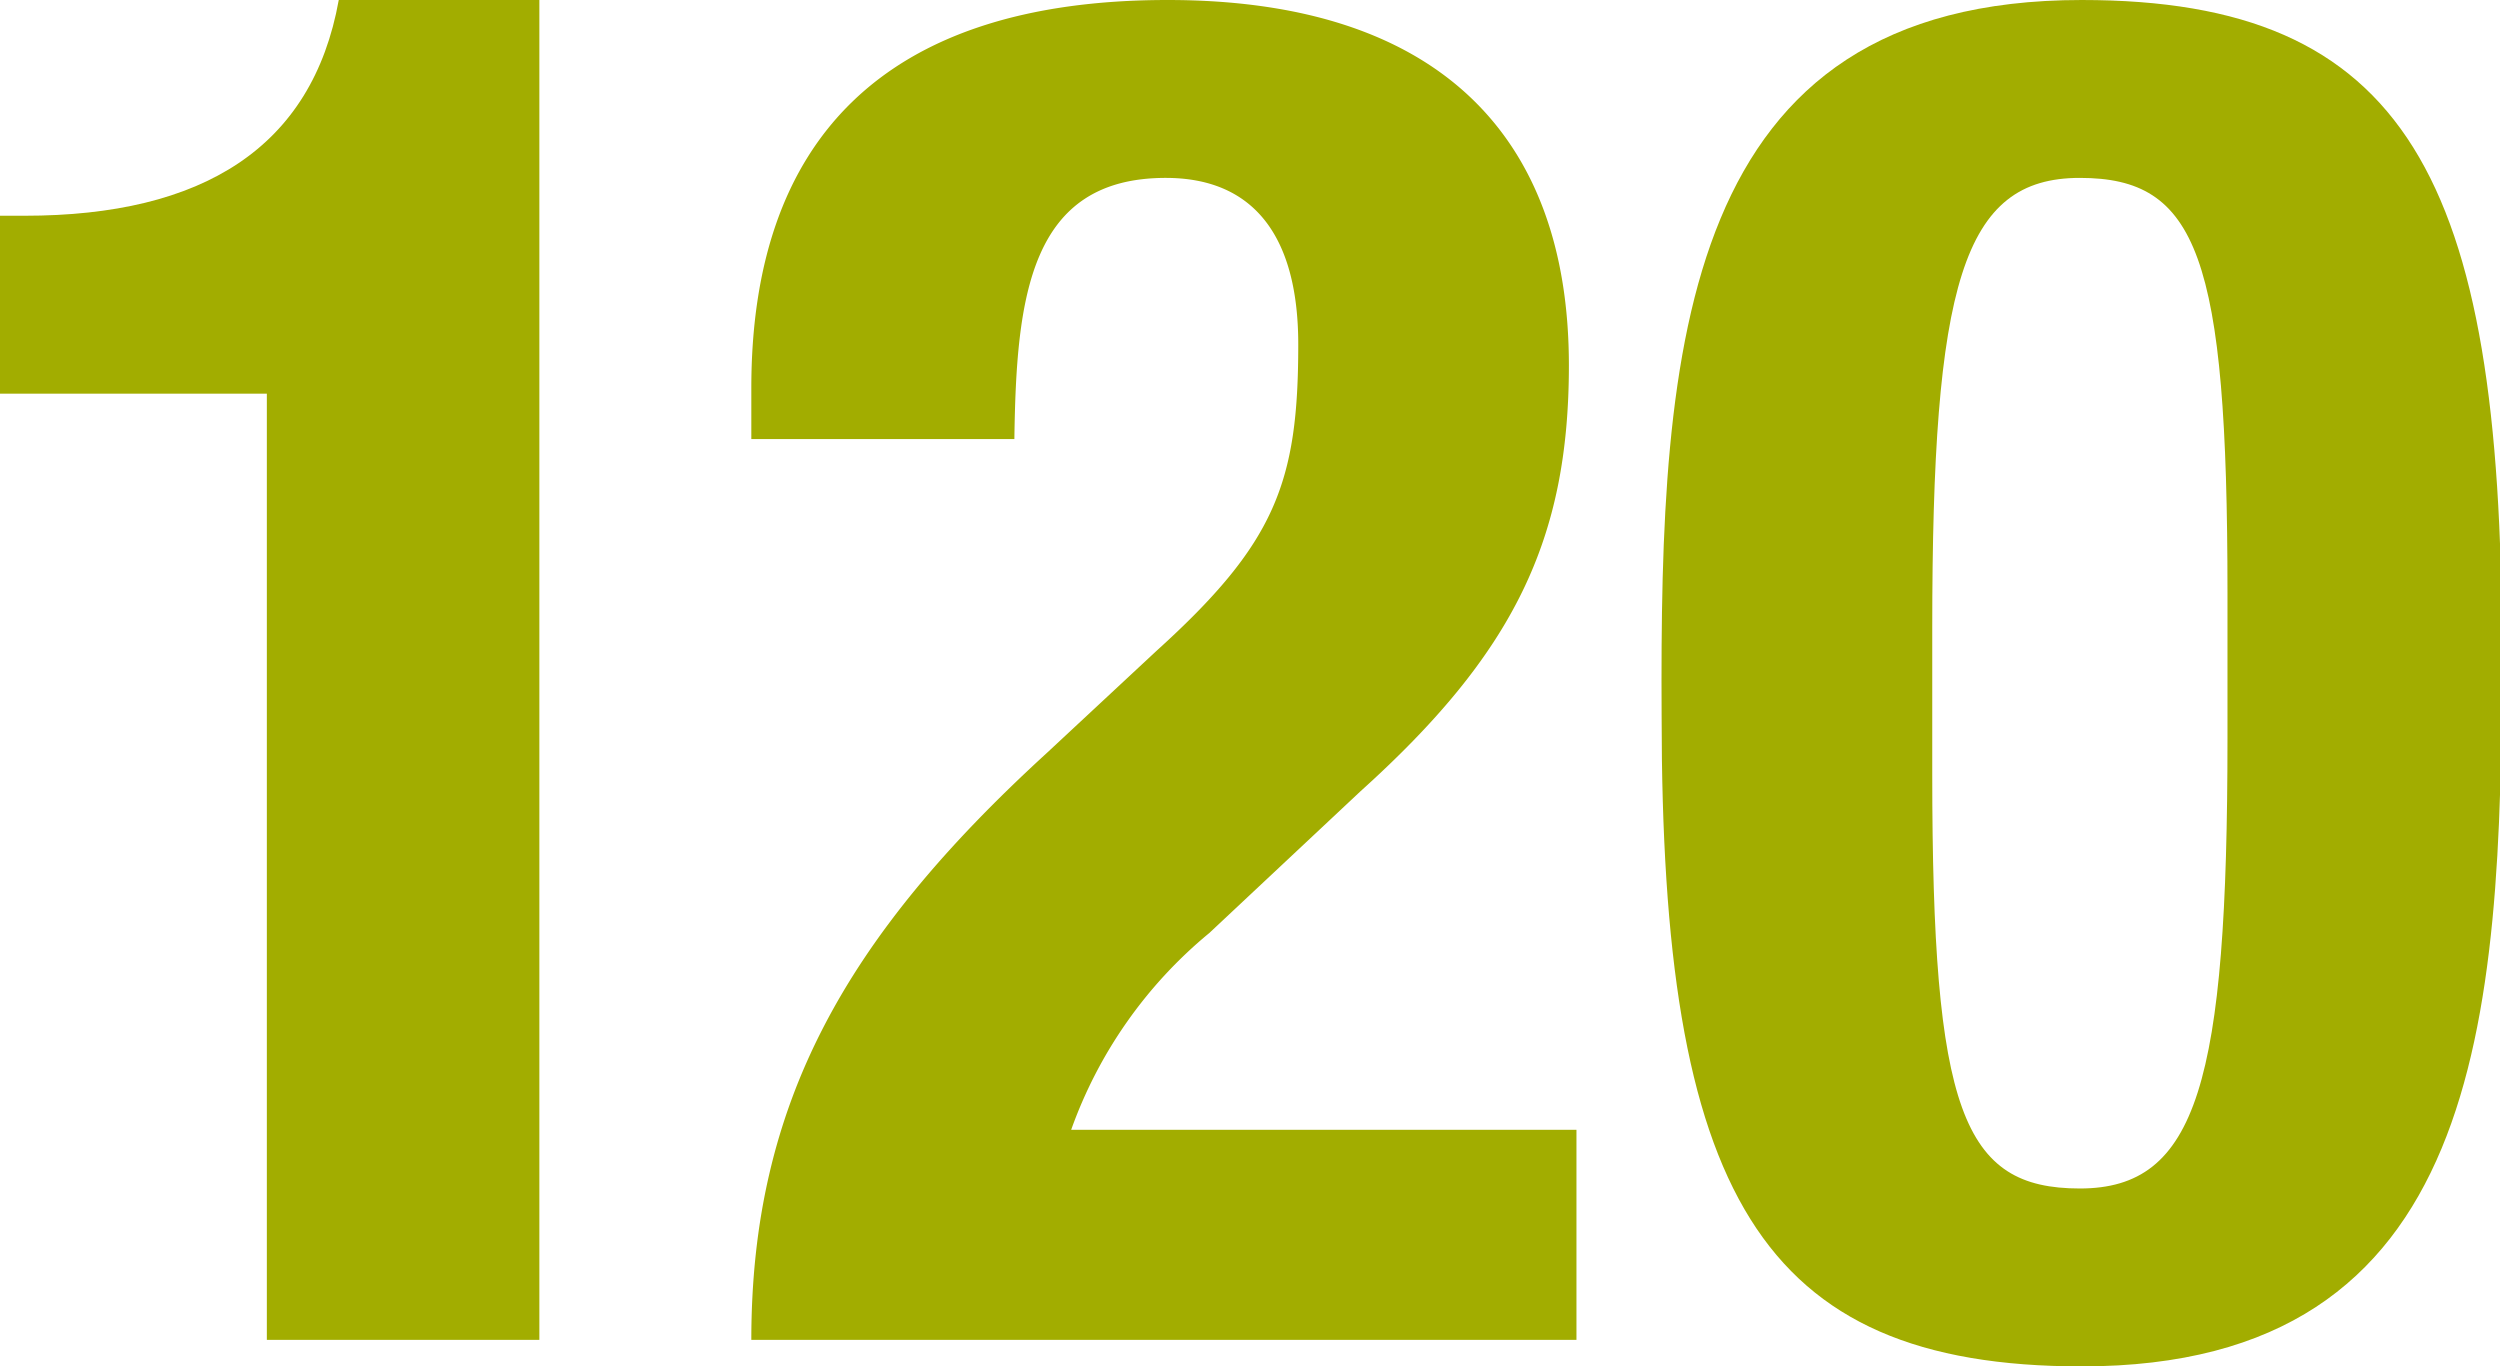 <svg xmlns="http://www.w3.org/2000/svg" viewBox="0 0 52.84 28.88"><defs><style>.cls-1{fill:#a2ad00;}</style></defs><title>120</title><g id="Layer_2" data-name="Layer 2"><g id="Mobile_E" data-name="Mobile E"><g id="Overview_screen_copy_7" data-name="Overview screen copy 7"><g id="In_This_Issue_copy_7" data-name="In This Issue copy 7"><path class="cls-1" d="M5.64,28.32v-20H0V4.56H.52C4.28,4.56,6.6,3.12,7.16,0H11.4V28.32Z"/><path class="cls-1" d="M33.32,28.32H15.88c0-5,2-8.52,6.24-12.4l2.32-2.16c2.52-2.28,3-3.56,3-6.48,0-2.36-1-3.52-2.8-3.52-2.88,0-3.16,2.52-3.2,5.52H15.88V8.2C15.88,3,18.64,0,24.68,0c5.68,0,8.48,2.84,8.48,7.72,0,3.68-1.16,6.08-4.4,9l-3.2,3a9.54,9.54,0,0,0-2.92,4.16H33.32Z"/><path class="cls-1" d="M44,0c6.84,0,8.88,3.72,8.88,13.76,0,7.88-.44,15.12-8.88,15.12-6.84,0-8.88-3.72-8.88-13.76C35.08,7.28,35.52,0,44,0ZM40.84,16.36c0,7.12.64,8.76,3.12,8.76s3.12-2.24,3.12-9.52V12.52c0-7.12-.64-8.76-3.12-8.76S40.84,6,40.84,13.28Z"/></g></g></g></g></svg>